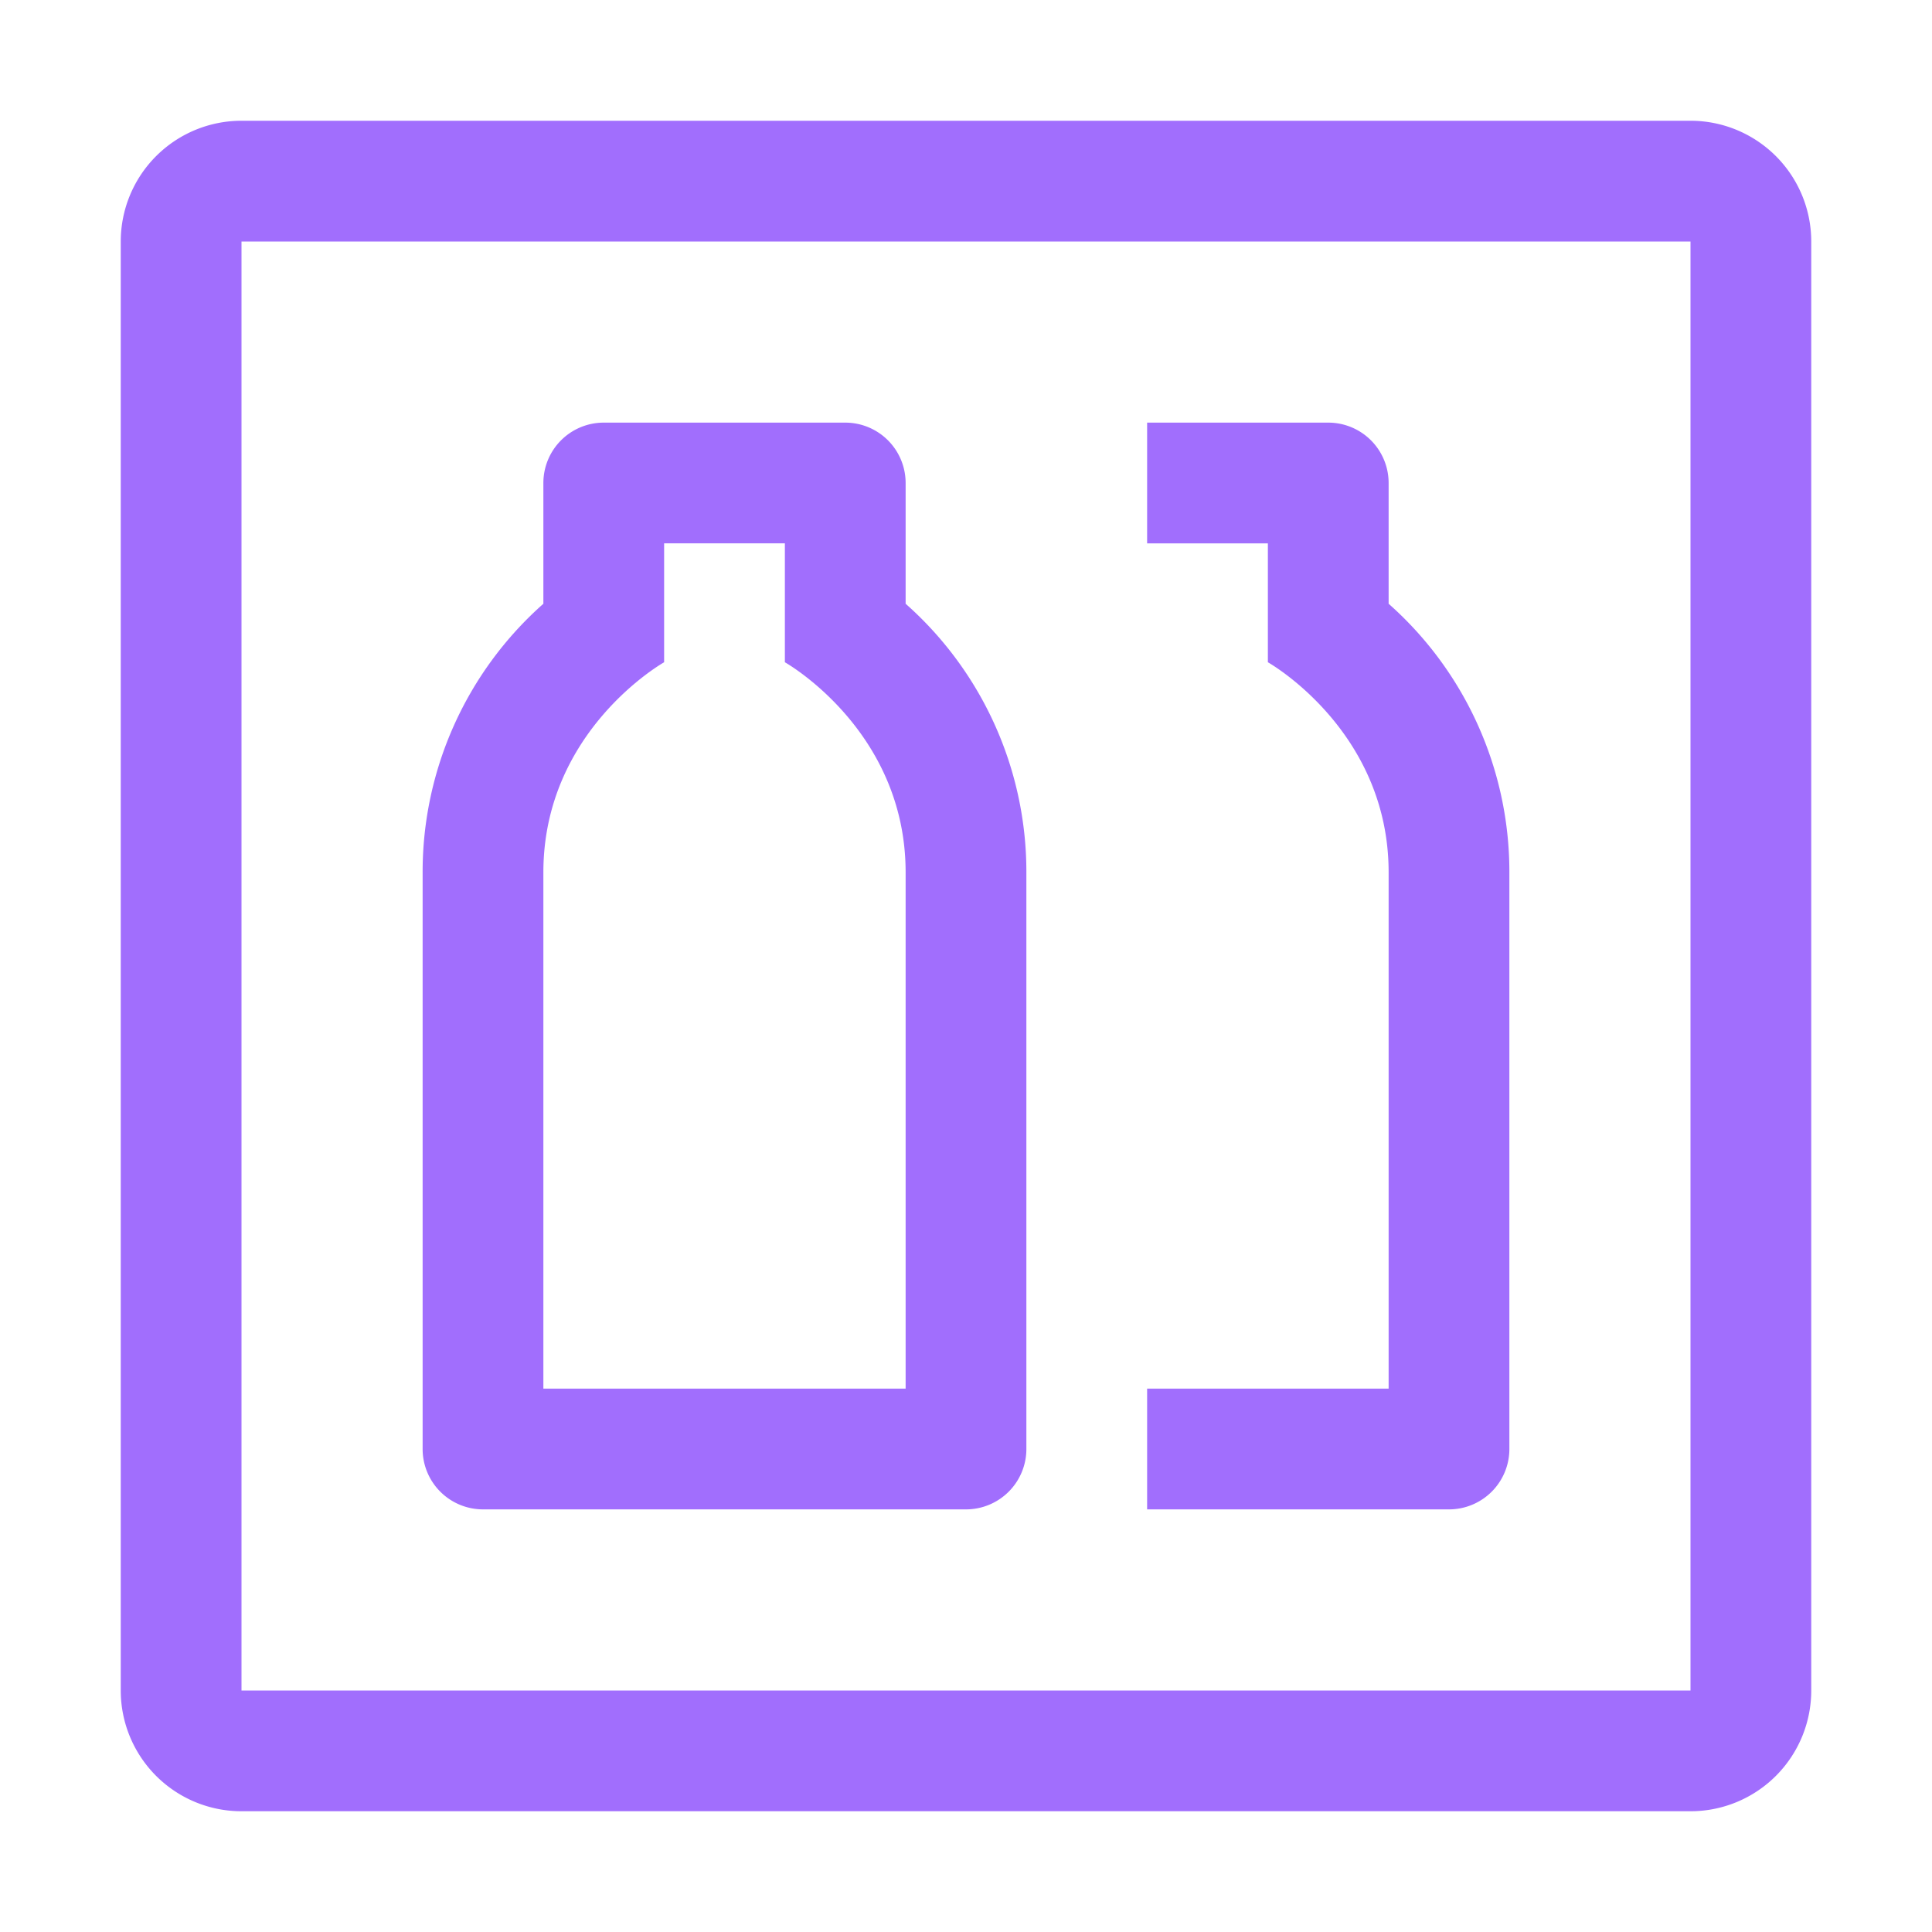 <svg xmlns="http://www.w3.org/2000/svg" width="1em" height="1em" viewBox="0 0 32 32"><path fill="#a16efd" d="M23 10V8a1 1 0 0 0-1-1h-3v2h2v1.969s2 1.124 2 3.48V23h-4v2h5a1 1 0 0 0 1-1v-9.55A5.93 5.93 0 0 0 23 10m-8 0V8a1 1 0 0 0-1-1h-4a1 1 0 0 0-1 1v2a5.93 5.93 0 0 0-2 4.449V24a1 1 0 0 0 1 1h8a1 1 0 0 0 1-1v-9.551A5.93 5.93 0 0 0 15 10m0 13H9v-8.551c0-2.356 2-3.48 2-3.48v-1.97h2v1.97s2 1.124 2 3.48z"/><path fill="#a16efd" d="M28 2H4a2 2 0 0 0-2 2v24a2 2 0 0 0 2 2h24a2 2 0 0 0 2-2V4a2 2 0 0 0-2-2m0 26H4V4h24z"/></svg>